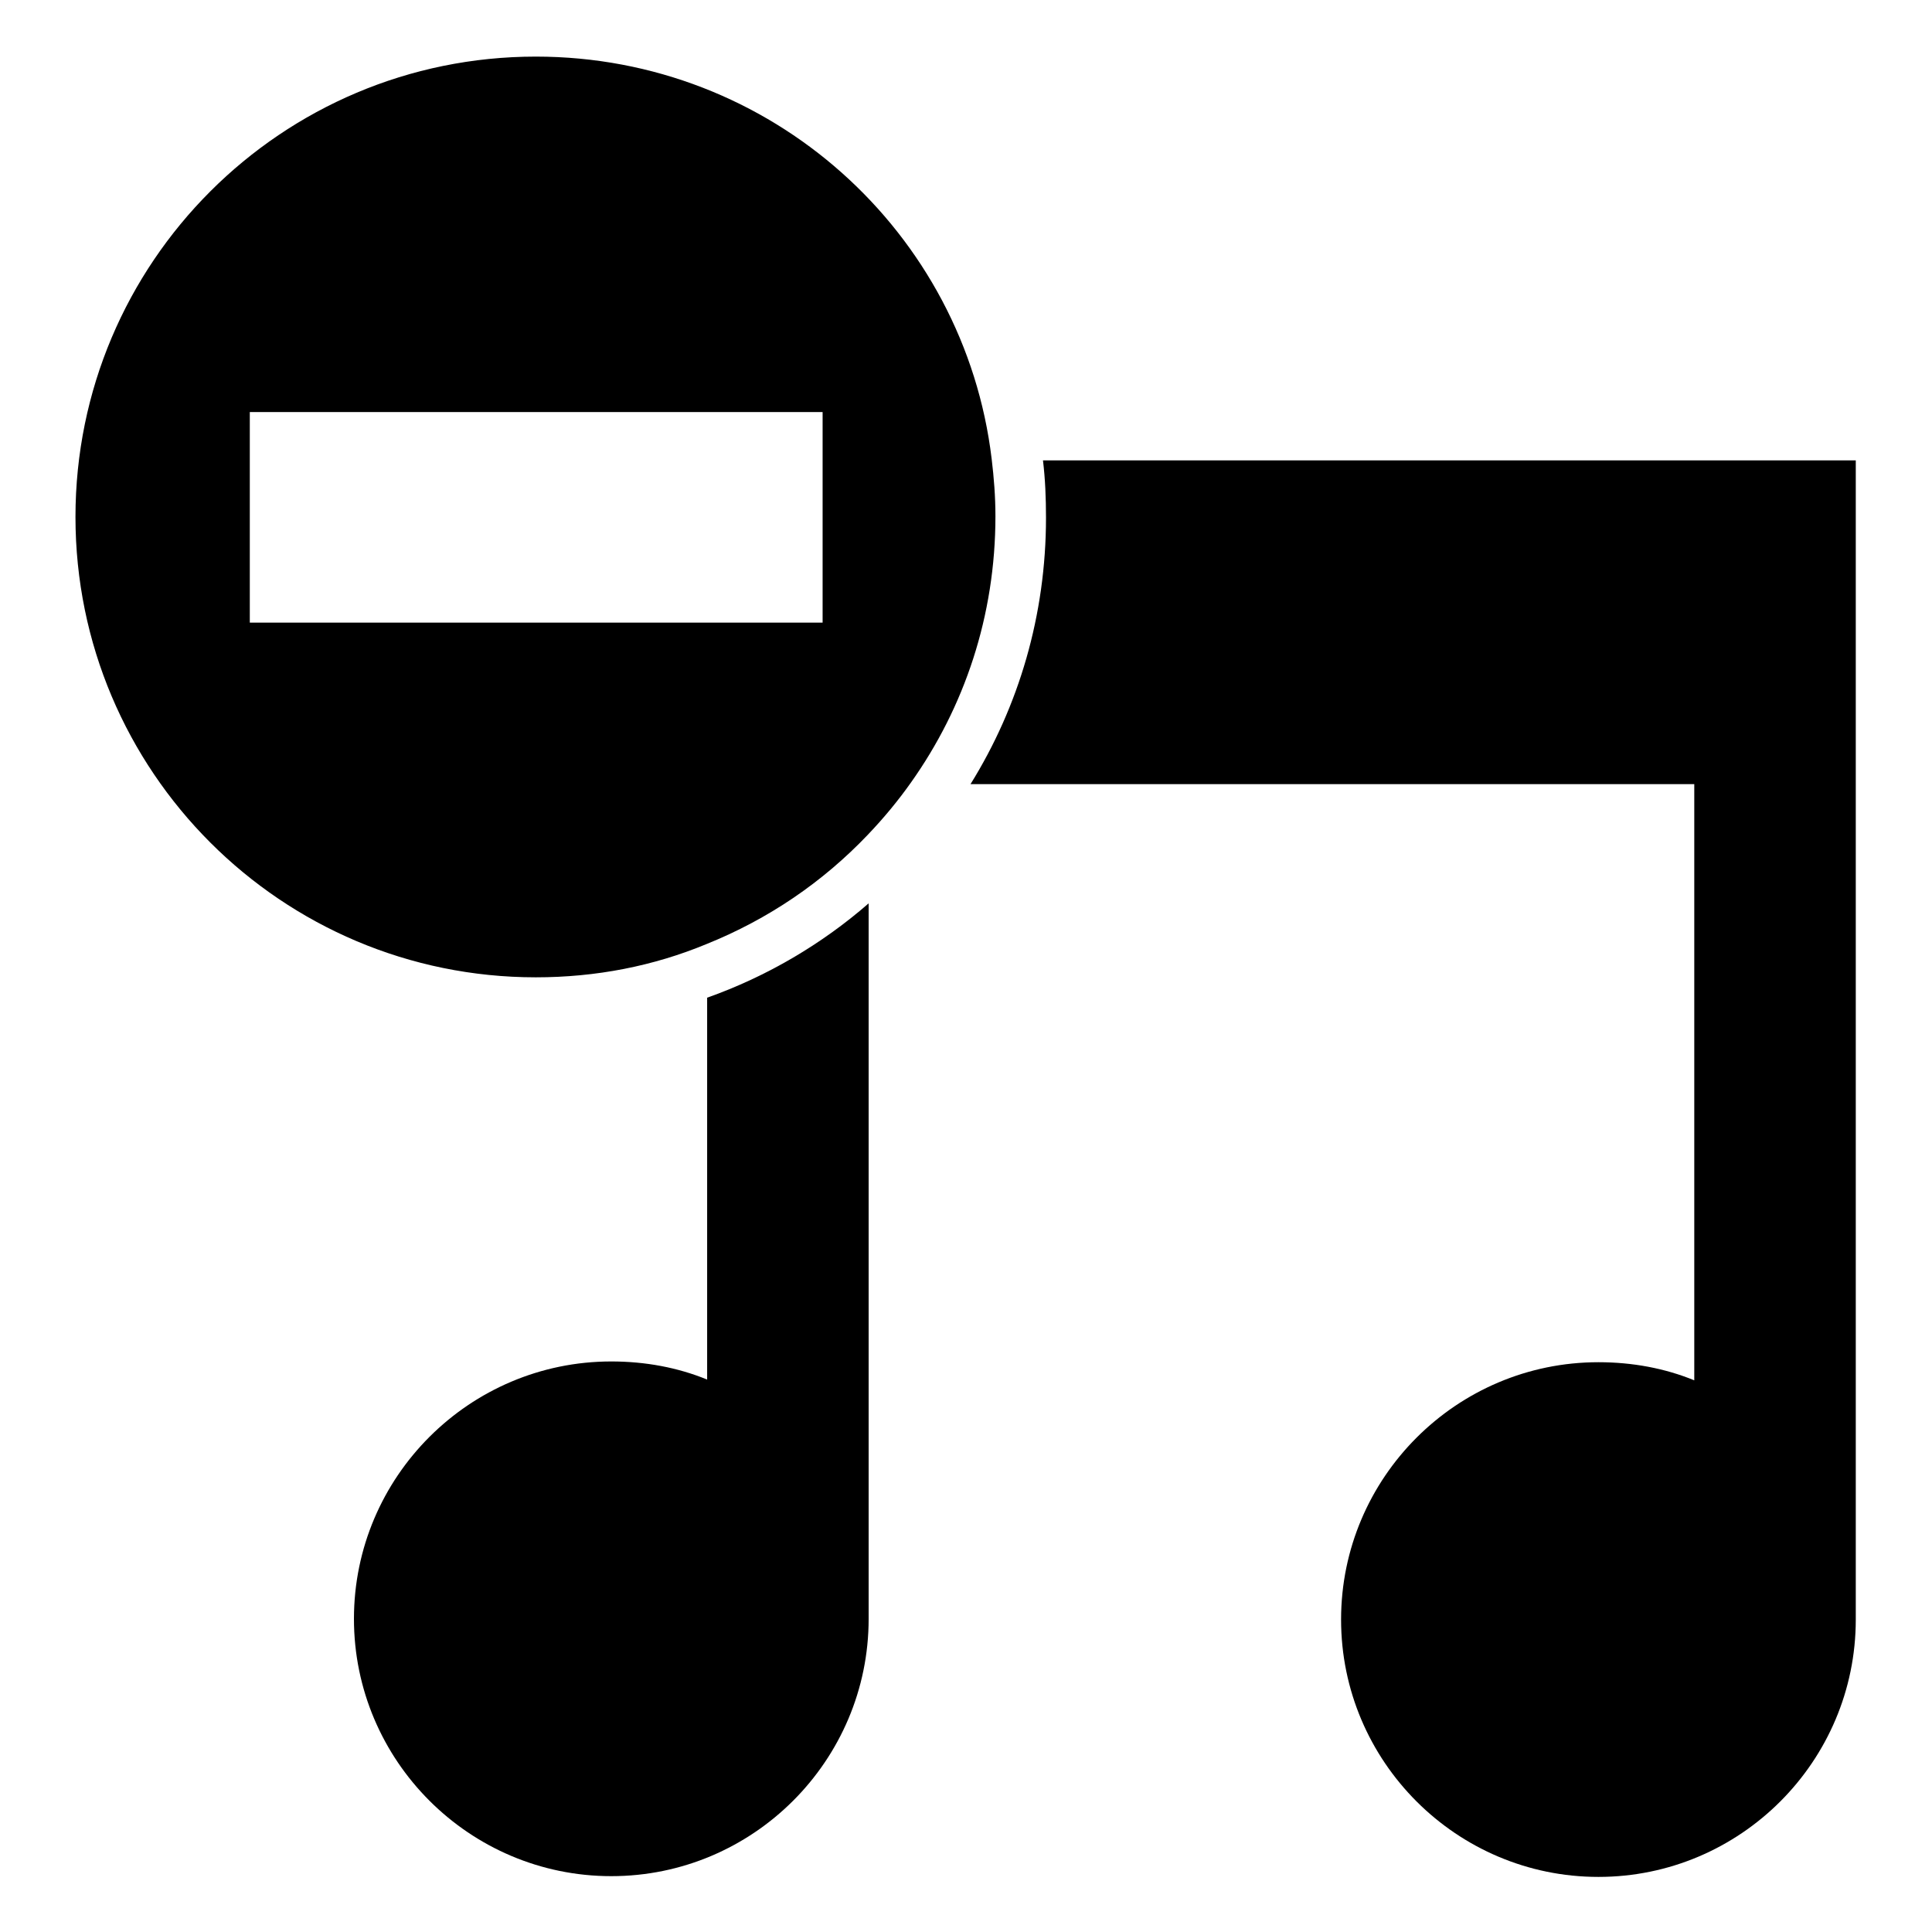<?xml version="1.0" encoding="utf-8"?>
<!-- Svg Vector Icons : http://www.onlinewebfonts.com/icon -->
<!DOCTYPE svg PUBLIC "-//W3C//DTD SVG 1.1//EN" "http://www.w3.org/Graphics/SVG/1.1/DTD/svg11.dtd">
<svg version="1.1" xmlns="http://www.w3.org/2000/svg" xmlns:xlink="http://www.w3.org/1999/xlink" x="0px" y="0px" viewBox="0 0 256 256" enable-background="new 0 0 256 256" xml:space="preserve">
<g><g><g><g><path fill="#000000" d="M115.1,119.7c-6.2,5.4-13.5,9.7-21.4,12.5v50.6c-3.9-1.6-8.2-2.4-12.7-2.4c-18.8,0-34.1,15.3-34.1,34.1c0,18.8,15.3,34.1,34.1,34.1c18.8,0,34.1-15.3,34.1-34.1v0l0,0V119.7L115.1,119.7z"/><path fill="#000000" d="M138.2,61c0.3,2.5,0.4,5,0.4,7.6c0,12.9-3.6,25-10,35.3h95.9v79c-3.9-1.6-8.2-2.4-12.7-2.4c-18.8,0-34.1,15.3-34.1,34.1c0,18.8,15.3,34.1,34.1,34.1c18.8,0,34.1-15.3,34.1-34.1v0l0,0V103.8V61h-21.4H138.2L138.2,61z"/><path fill="#000000" d="M71,129.5c8,0,15.6-1.5,22.6-4.4c8.2-3.3,15.4-8.2,21.4-14.5c2.1-2.2,4-4.5,5.7-6.9c7.1-10,11.2-22.1,11.2-35.3c0-2.6-0.2-5.1-0.5-7.6C127.8,30.8,102.2,7.5,71,7.5c-33.7,0-61,27.3-61,61C10,102.2,37.3,129.5,71,129.5z M33.1,54.6H109V61v21.5H93.7H33.1V54.6z"/></g></g><g></g><g></g><g></g><g></g><g></g><g></g><g></g><g></g><g></g><g></g><g></g><g></g><g></g><g></g><g></g></g></g>
</svg>